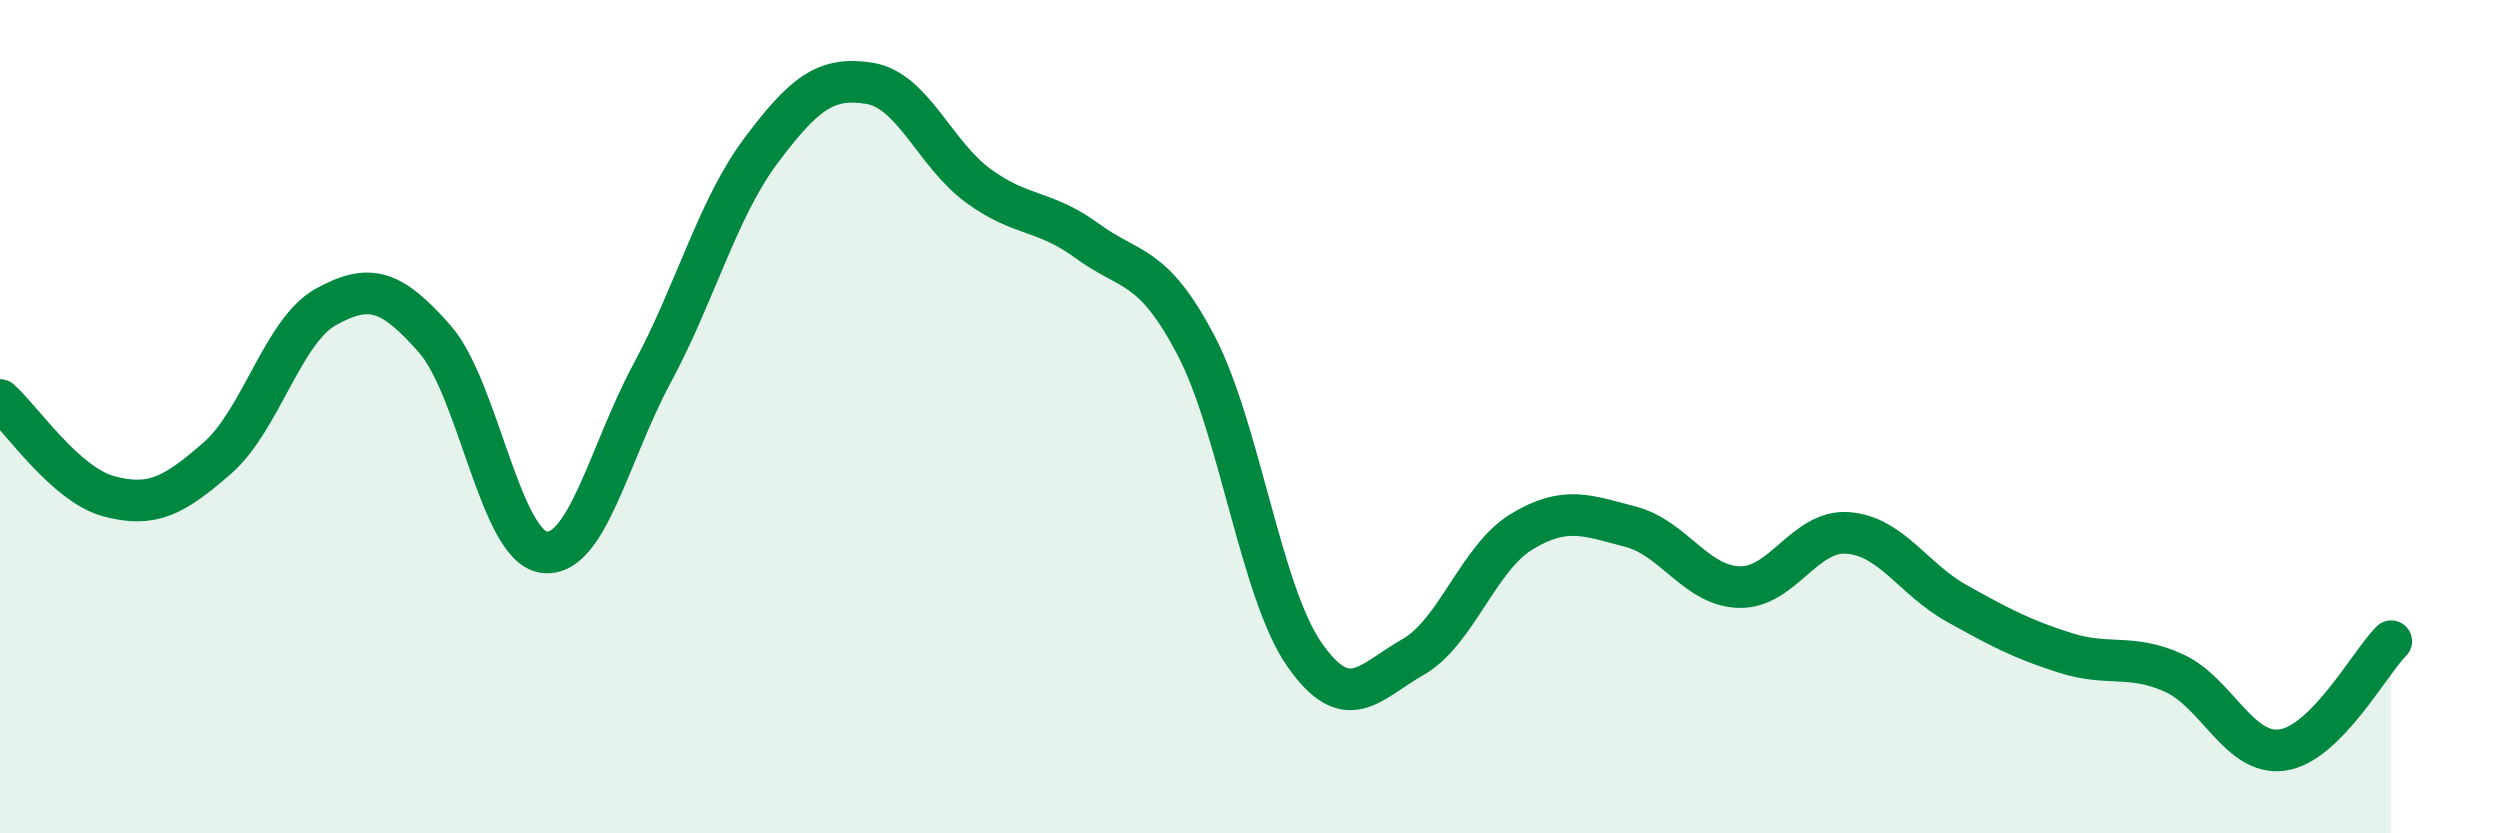 
    <svg width="60" height="20" viewBox="0 0 60 20" xmlns="http://www.w3.org/2000/svg">
      <path
        d="M 0,9.6 C 0.52,10.06 1.57,11.63 2.61,11.91 C 3.65,12.19 4.18,11.9 5.22,10.99 C 6.26,10.08 6.79,7.93 7.83,7.36 C 8.87,6.79 9.39,6.95 10.43,8.13 C 11.47,9.31 12,13.08 13.04,13.25 C 14.08,13.42 14.61,10.89 15.65,8.96 C 16.69,7.03 17.22,5.01 18.26,3.62 C 19.3,2.23 19.83,1.83 20.87,2 C 21.91,2.17 22.44,3.7 23.48,4.46 C 24.52,5.22 25.05,5.02 26.09,5.78 C 27.13,6.54 27.66,6.3 28.7,8.28 C 29.74,10.26 30.26,14.2 31.3,15.7 C 32.34,17.2 32.87,16.36 33.91,15.77 C 34.95,15.18 35.48,13.39 36.52,12.76 C 37.56,12.13 38.09,12.37 39.13,12.64 C 40.17,12.91 40.7,14.06 41.74,14.09 C 42.78,14.12 43.31,12.71 44.35,12.79 C 45.39,12.87 45.92,13.9 46.96,14.48 C 48,15.06 48.53,15.34 49.57,15.67 C 50.61,16 51.13,15.68 52.17,16.15 C 53.21,16.62 53.74,18.15 54.78,18 C 55.82,17.85 56.87,15.91 57.39,15.39L57.39 20L0 20Z"
        fill="#008740"
        opacity="0.1"
        stroke-linecap="round"
        stroke-linejoin="round"
      />
      <path
        d="M 0,9.6 C 0.52,10.06 1.57,11.63 2.61,11.91 C 3.65,12.19 4.18,11.9 5.22,10.99 C 6.26,10.08 6.79,7.93 7.83,7.36 C 8.87,6.79 9.39,6.95 10.43,8.13 C 11.47,9.31 12,13.08 13.04,13.25 C 14.08,13.42 14.61,10.89 15.65,8.96 C 16.69,7.03 17.22,5.01 18.26,3.62 C 19.3,2.23 19.83,1.83 20.87,2 C 21.91,2.17 22.44,3.7 23.48,4.46 C 24.52,5.22 25.05,5.02 26.09,5.78 C 27.13,6.54 27.66,6.3 28.7,8.28 C 29.74,10.26 30.26,14.2 31.3,15.7 C 32.34,17.2 32.87,16.36 33.91,15.77 C 34.95,15.18 35.48,13.39 36.52,12.76 C 37.56,12.13 38.09,12.37 39.13,12.64 C 40.17,12.91 40.7,14.06 41.74,14.09 C 42.78,14.12 43.31,12.71 44.35,12.79 C 45.39,12.87 45.92,13.9 46.96,14.48 C 48,15.06 48.53,15.34 49.57,15.67 C 50.61,16 51.13,15.68 52.17,16.15 C 53.21,16.62 53.74,18.15 54.78,18 C 55.82,17.85 56.87,15.91 57.39,15.39"
        stroke="#008740"
        stroke-width="1"
        fill="none"
        stroke-linecap="round"
        stroke-linejoin="round"
      />
    </svg>
  